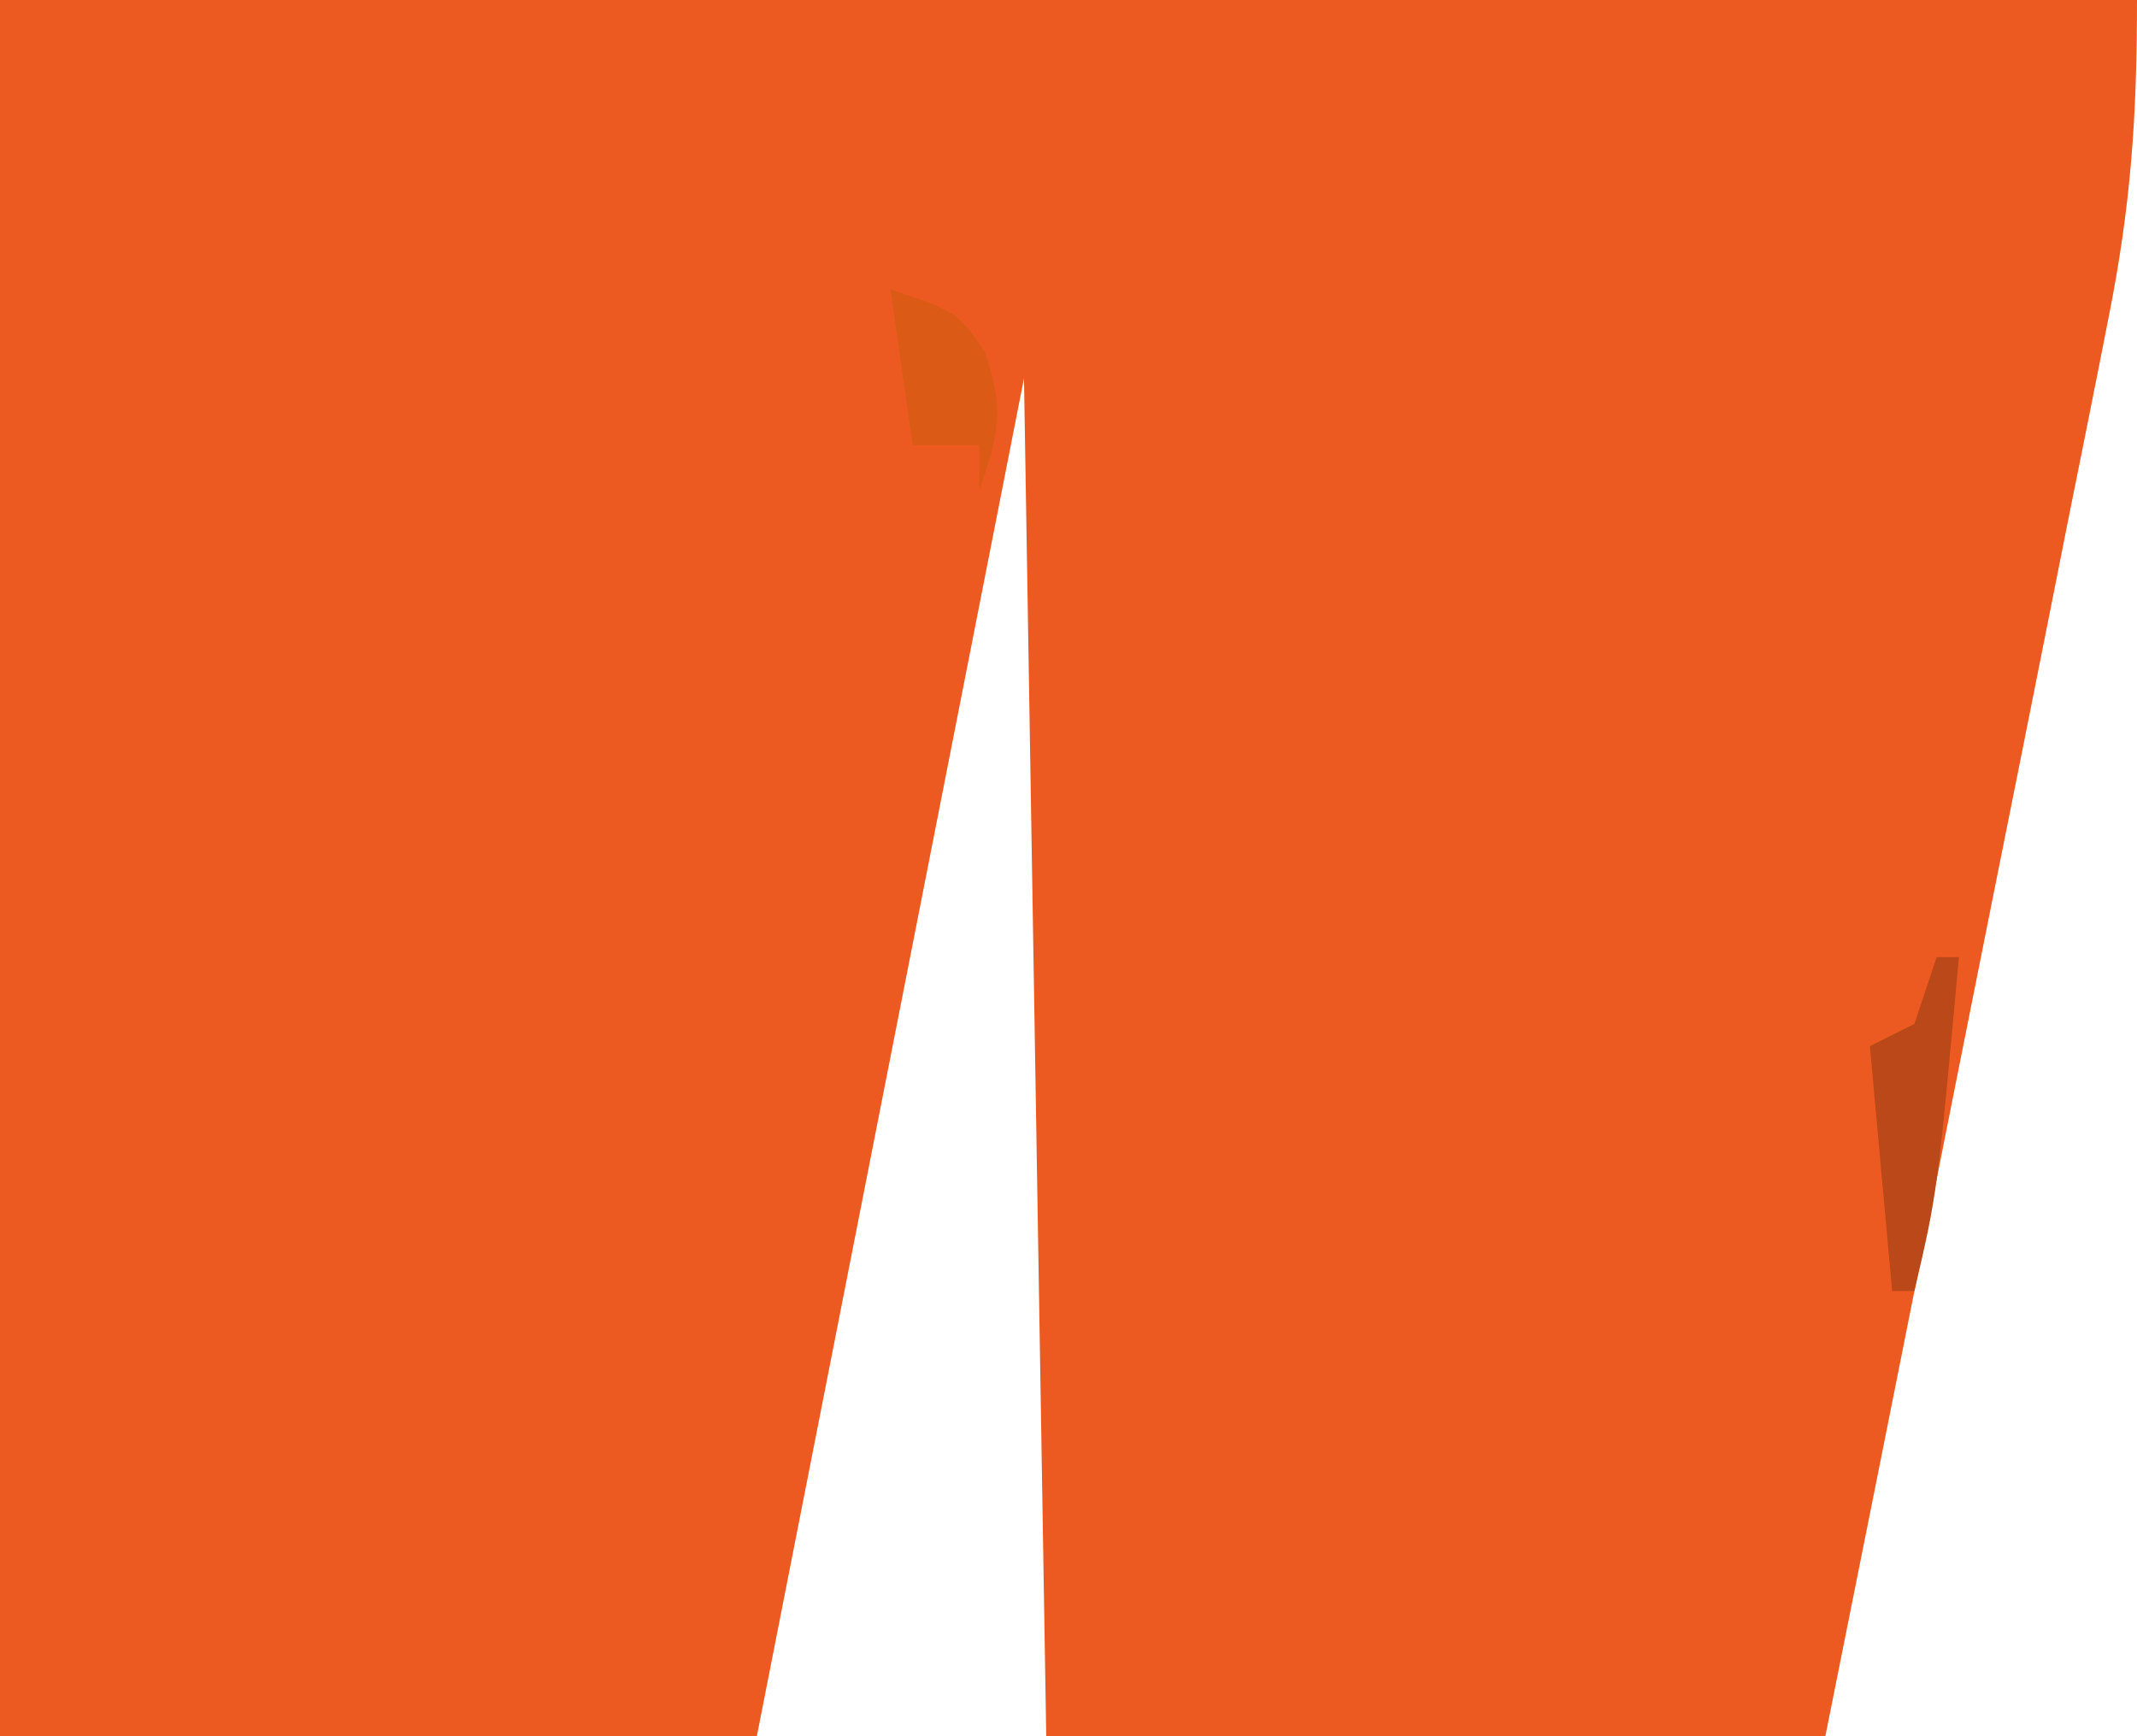 <svg xmlns="http://www.w3.org/2000/svg" width="96" height="78"><path d="M0 0 C31.68 0 63.36 0 96 0 C96 5.293 95.727 9.242 94.715 14.312 C94.578 15.006 94.442 15.699 94.301 16.414 C93.853 18.682 93.395 20.948 92.938 23.215 C92.623 24.797 92.309 26.378 91.996 27.96 C91.173 32.106 90.343 36.25 89.51 40.394 C88.511 45.375 87.522 50.359 86.532 55.342 C85.029 62.896 83.513 70.448 82 78 C70.45 78 58.9 78 47 78 C46.67 57.87 46.34 37.74 46 17 C42.04 37.13 38.08 57.26 34 78 C22.78 78 11.56 78 0 78 C0 52.26 0 26.52 0 0 Z M47 7 C48 10 48 10 48 10 Z " fill="#ED5A21" transform="translate(0,0)"></path><path d="M0 0 C3 1 3 1 4.25 2.812 C5.116 5.339 4.885 6.522 4 9 C4 8.34 4 7.68 4 7 C3.01 7 2.02 7 1 7 C0.67 4.69 0.34 2.38 0 0 Z " fill="#DB5B16" transform="translate(40,13)"></path><path d="M0 0 C0.33 0 0.66 0 1 0 C0.036 10.558 0.036 10.558 -1 15 C-1.33 15 -1.66 15 -2 15 C-2.33 11.37 -2.66 7.74 -3 4 C-2.34 3.67 -1.68 3.34 -1 3 C-0.67 2.01 -0.34 1.02 0 0 Z " fill="#BA4818" transform="translate(87,43)"></path><path d="" fill="#230100" transform="translate(0,0)"></path><path d="" fill="#250000" transform="translate(0,0)"></path><path d="" fill="#060406" transform="translate(0,0)"></path><path d="" fill="#070407" transform="translate(0,0)"></path><path d="" fill="#25090C" transform="translate(0,0)"></path><path d="" fill="#150303" transform="translate(0,0)"></path><path d="" fill="#210101" transform="translate(0,0)"></path><path d="" fill="#130000" transform="translate(0,0)"></path><path d="" fill="#0E0303" transform="translate(0,0)"></path><path d="" fill="#080100" transform="translate(0,0)"></path><path d="" fill="#190000" transform="translate(0,0)"></path><path d="" fill="#130400" transform="translate(0,0)"></path><path d="" fill="#150401" transform="translate(0,0)"></path><path d="" fill="#010300" transform="translate(0,0)"></path><path d="" fill="#020202" transform="translate(0,0)"></path><path d="" fill="#140000" transform="translate(0,0)"></path><path d="" fill="#140000" transform="translate(0,0)"></path><path d="" fill="#0E0000" transform="translate(0,0)"></path><path d="" fill="#130000" transform="translate(0,0)"></path><path d="" fill="#060604" transform="translate(0,0)"></path><path d="" fill="#0D0C03" transform="translate(0,0)"></path><path d="" fill="#1A0000" transform="translate(0,0)"></path><path d="" fill="#190000" transform="translate(0,0)"></path><path d="" fill="#180000" transform="translate(0,0)"></path></svg>